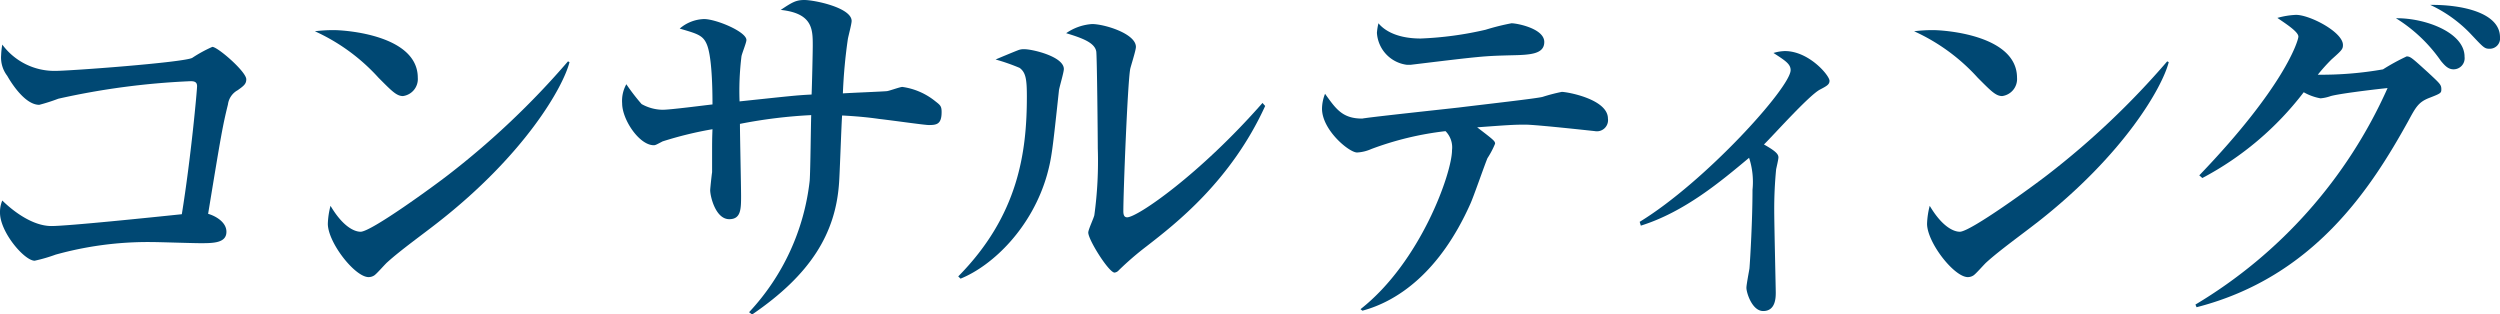 <svg xmlns="http://www.w3.org/2000/svg" xmlns:xlink="http://www.w3.org/1999/xlink" width="262.295" height="32.994" viewBox="0 0 262.295 32.994">
  <defs>
    <clipPath id="clip-path">
      <rect id="長方形_13" data-name="長方形 13" width="262.295" height="32.994" transform="translate(0 0)" fill="none"/>
    </clipPath>
  </defs>
  <g id="グループ_14" data-name="グループ 14" transform="translate(0 0)">
    <g id="グループ_13" data-name="グループ 13" clip-path="url(#clip-path)">
      <path id="パス_91" data-name="パス 91" d="M24.916,9.477a1.988,1.988,0,0,0-1,1.48c-.561,2.28-.721,3.2-2.08,11.478.721.2,1.92.84,1.92,1.88,0,1.2-1.4,1.2-2.76,1.2-.8,0-4.359-.12-5.119-.12A36.179,36.179,0,0,0,5.839,26.714a16.828,16.828,0,0,1-2.2.64c-1.079,0-3.639-3-3.639-5.039a3.169,3.169,0,0,1,.24-1.279c.4.4,2.76,2.679,5.158,2.679,1.68,0,10.239-.88,13.678-1.24.961-5.919,1.6-13,1.6-13.437s-.28-.52-.68-.52A78.447,78.447,0,0,0,6.119,10.357a19.312,19.312,0,0,1-2,.641C2.479,11,.92,8.238.76,7.957A3.148,3.148,0,0,1,.119,5.8,7.865,7.865,0,0,1,.24,4.678a6.8,6.8,0,0,0,5.519,2.76c1.639,0,13.4-.88,14.4-1.36a13.974,13.974,0,0,1,2.119-1.16c.561,0,3.561,2.6,3.561,3.4,0,.479-.24.68-.92,1.159" fill="#004873"/>
      <path id="パス_92" data-name="パス 92" d="M42.273,10.078c-.679,0-1.2-.561-2.558-1.92a20.346,20.346,0,0,0-6.68-4.879,15.643,15.643,0,0,1,1.96-.12c1.36,0,8.839.559,8.839,5a1.8,1.8,0,0,1-1.561,1.92m3.6,13.317c-1.479,1.16-3.879,2.88-5.238,4.119-.241.2-1.16,1.28-1.4,1.4a1.1,1.1,0,0,1-.559.159c-1.441,0-4.28-3.639-4.28-5.6a8.414,8.414,0,0,1,.281-1.88c1.279,2.16,2.478,2.72,3.159,2.72,1.12,0,7.8-4.879,9.238-6A85.2,85.2,0,0,0,59.592,6.438l.159.08c-.64,2.56-4.64,9.679-13.878,16.877" fill="#004873"/>
      <path id="パス_93" data-name="パス 93" d="M97.431,13.117c-.44,0-3.479-.439-5.2-.64-1.121-.16-2.321-.28-3.88-.36-.08,1.12-.24,6.039-.319,7.079-.362,5.279-2.961,9.6-9.12,13.8l-.32-.24a24.086,24.086,0,0,0,6.359-13.8c.081-1.079.12-5.879.161-6.879a51.751,51.751,0,0,0-7.479.92c0,1.2.119,6.439.119,7.518,0,1.4,0,2.481-1.24,2.481-1.439,0-2-2.4-2-3.04,0-.16.16-1.68.2-1.88v-1.56c0-1.719,0-1.879.04-2.959a38.68,38.68,0,0,0-5.239,1.28c-.68.36-.76.4-.92.4-1.519,0-3.319-2.68-3.319-4.4a3.578,3.578,0,0,1,.44-2,21.574,21.574,0,0,0,1.6,2.08,4.62,4.62,0,0,0,2.2.6c.84,0,4.478-.479,5.239-.559,0-1.481-.04-5.159-.639-6.4-.4-.879-1.04-1.04-2.8-1.559a4.092,4.092,0,0,1,2.559-1c1.241,0,4.44,1.32,4.44,2.2,0,.279-.481,1.439-.52,1.72a29.749,29.749,0,0,0-.2,4.719c5.32-.56,5.92-.64,7.559-.72.041-.96.121-4.4.121-5.119,0-1.72,0-3.4-3.36-3.76C83.114.239,83.514,0,84.393,0c1.041,0,4.959.8,4.959,2.2,0,.32-.359,1.64-.4,1.92A54.167,54.167,0,0,0,88.433,9.8c.36-.04,4.4-.2,4.64-.241.279-.04,1.359-.439,1.6-.439a7.046,7.046,0,0,1,3.479,1.52c.52.4.64.519.64,1.12,0,1.279-.519,1.359-1.36,1.359" fill="#004873"/>
      <path id="パス_94" data-name="パス 94" d="M111.1,9.518c-.681,6.319-.76,7.039-1.24,8.8-1.56,5.52-5.639,9.519-9.079,10.918L100.537,29c6.318-6.4,7.2-13.038,7.2-18.877,0-1.84-.12-2.519-.76-3a20.645,20.645,0,0,0-2.52-.88c.36-.16,2-.84,2.32-.96a1.606,1.606,0,0,1,.72-.12c.8,0,4.12.761,4.12,2.08,0,.361-.48,1.92-.52,2.28m9.2,16.317a31.38,31.38,0,0,0-2.92,2.52.691.691,0,0,1-.439.24c-.6,0-2.76-3.44-2.76-4.2,0-.321.6-1.56.64-1.84a41.673,41.673,0,0,0,.36-7c0-1.079-.08-9.638-.16-10.159-.16-.919-1.44-1.4-3.159-1.919a5.4,5.4,0,0,1,2.719-.959c1.28,0,4.6,1,4.6,2.4,0,.359-.521,1.959-.6,2.319-.28,1.6-.719,12.918-.719,14.918,0,.44.12.64.4.64,1.079,0,7.639-4.52,14.2-12l.28.319c-3.6,7.879-9.4,12.359-12.438,14.718" fill="#004873"/>
      <path id="パス_95" data-name="パス 95" d="M167.34,13.757c-.041,0-6.16-.68-7.32-.68s-1.8.04-5.039.281c1.72,1.319,1.88,1.439,1.88,1.719a9.081,9.081,0,0,1-.8,1.52c-.32.76-1.479,4.119-1.8,4.8-3.2,7.159-7.6,10.2-11.319,11.2l-.2-.16c6.318-4.959,9.6-14.318,9.6-16.677a2.423,2.423,0,0,0-.68-2,32.661,32.661,0,0,0-7.8,1.88,4.205,4.205,0,0,1-1.48.36c-.84,0-3.679-2.359-3.679-4.6a4.327,4.327,0,0,1,.319-1.56c1.122,1.56,1.8,2.6,3.88,2.6.08,0,.2-.04.281-.04,1.359-.2,8.478-.96,9.878-1.12,2.918-.36,8.278-.96,8.8-1.12a18.441,18.441,0,0,1,2-.52c.561,0,4.84.76,4.84,2.8a1.169,1.169,0,0,1-1.359,1.319m-8.8-7.958c-2.92.08-2.96.08-10.559,1h-.359a3.6,3.6,0,0,1-3.16-3.36,6.184,6.184,0,0,1,.16-1c.359.439,1.52,1.6,4.439,1.6a36.208,36.208,0,0,0,6.8-.92,24.6,24.6,0,0,1,2.719-.679c.6,0,3.44.559,3.44,1.959,0,1.28-1.44,1.36-3.479,1.4" fill="#004873"/>
      <path id="パス_96" data-name="パス 96" d="M172.031,23.275c6.879-4.2,15.838-14.117,15.838-15.917,0-.64-.561-1-1.8-1.8a4.434,4.434,0,0,1,1.2-.2c2.52,0,4.68,2.56,4.68,3.12,0,.4-.32.56-1,.919-1.16.6-5.039,4.96-5.879,5.76,1.2.68,1.52,1,1.52,1.359,0,.2-.2,1.04-.241,1.24a43.356,43.356,0,0,0-.2,4.4c0,1.319.16,8.158.16,8.518,0,.52,0,1.959-1.319,1.959-1.16,0-1.76-1.919-1.76-2.439,0-.32.28-1.76.32-2.039.08-1,.319-5.04.319-8.239a8.145,8.145,0,0,0-.359-3.36c-2.92,2.44-6.759,5.679-11.358,7.119Z" fill="#004873"/>
      <path id="パス_97" data-name="パス 97" d="M210.062,10.078c-.679,0-1.2-.561-2.56-1.92a20.335,20.335,0,0,0-6.678-4.879,15.6,15.6,0,0,1,1.959-.12c1.359,0,8.839.559,8.839,5a1.8,1.8,0,0,1-1.56,1.92m3.6,13.317c-1.48,1.16-3.88,2.88-5.24,4.119-.239.2-1.159,1.28-1.4,1.4a1.1,1.1,0,0,1-.559.159c-1.44,0-4.28-3.639-4.28-5.6a8.534,8.534,0,0,1,.28-1.88c1.28,2.16,2.48,2.72,3.16,2.72,1.119,0,7.8-4.879,9.238-6A85.075,85.075,0,0,0,227.379,6.438l.16.08C226.9,9.078,222.9,16.2,213.662,23.4" fill="#004873"/>
      <path id="パス_98" data-name="パス 98" d="M230.34,31.954A50.316,50.316,0,0,0,250.5,9.238c-1.919.2-5.078.6-5.959.84a4.221,4.221,0,0,1-1.079.239,5.541,5.541,0,0,1-1.76-.639,32.438,32.438,0,0,1-10.637,9l-.321-.28C239.7,9.078,241.1,4.318,241.139,3.879c.08-.52-1.4-1.439-2.2-2a8.336,8.336,0,0,1,1.96-.319c1.439,0,4.918,1.8,4.918,3.159,0,.439-.12.559-1.2,1.519a19.4,19.4,0,0,0-1.439,1.6,37.2,37.2,0,0,0,6.839-.56A22.007,22.007,0,0,1,252.5,5.919c.4,0,.561.159,2.24,1.68,1.24,1.159,1.4,1.279,1.4,1.759,0,.4-.04.44-1.28.919-1.12.441-1.4.96-2.2,2.441-3.879,7-9.879,16.356-22.2,19.516Zm28.235-26a1.161,1.161,0,0,1-1.159,1.319c-.56,0-.92-.4-1.32-.88a16,16,0,0,0-4.719-4.479c3.039-.04,7.2,1.48,7.2,4.04m3.72-2.04a1.082,1.082,0,0,1-1.12,1.2c-.521,0-.64-.16-2-1.6a14.074,14.074,0,0,0-4.2-3c3.279-.04,7.318.8,7.318,3.4" fill="#004873"/>
    </g>
  </g>
</svg>
